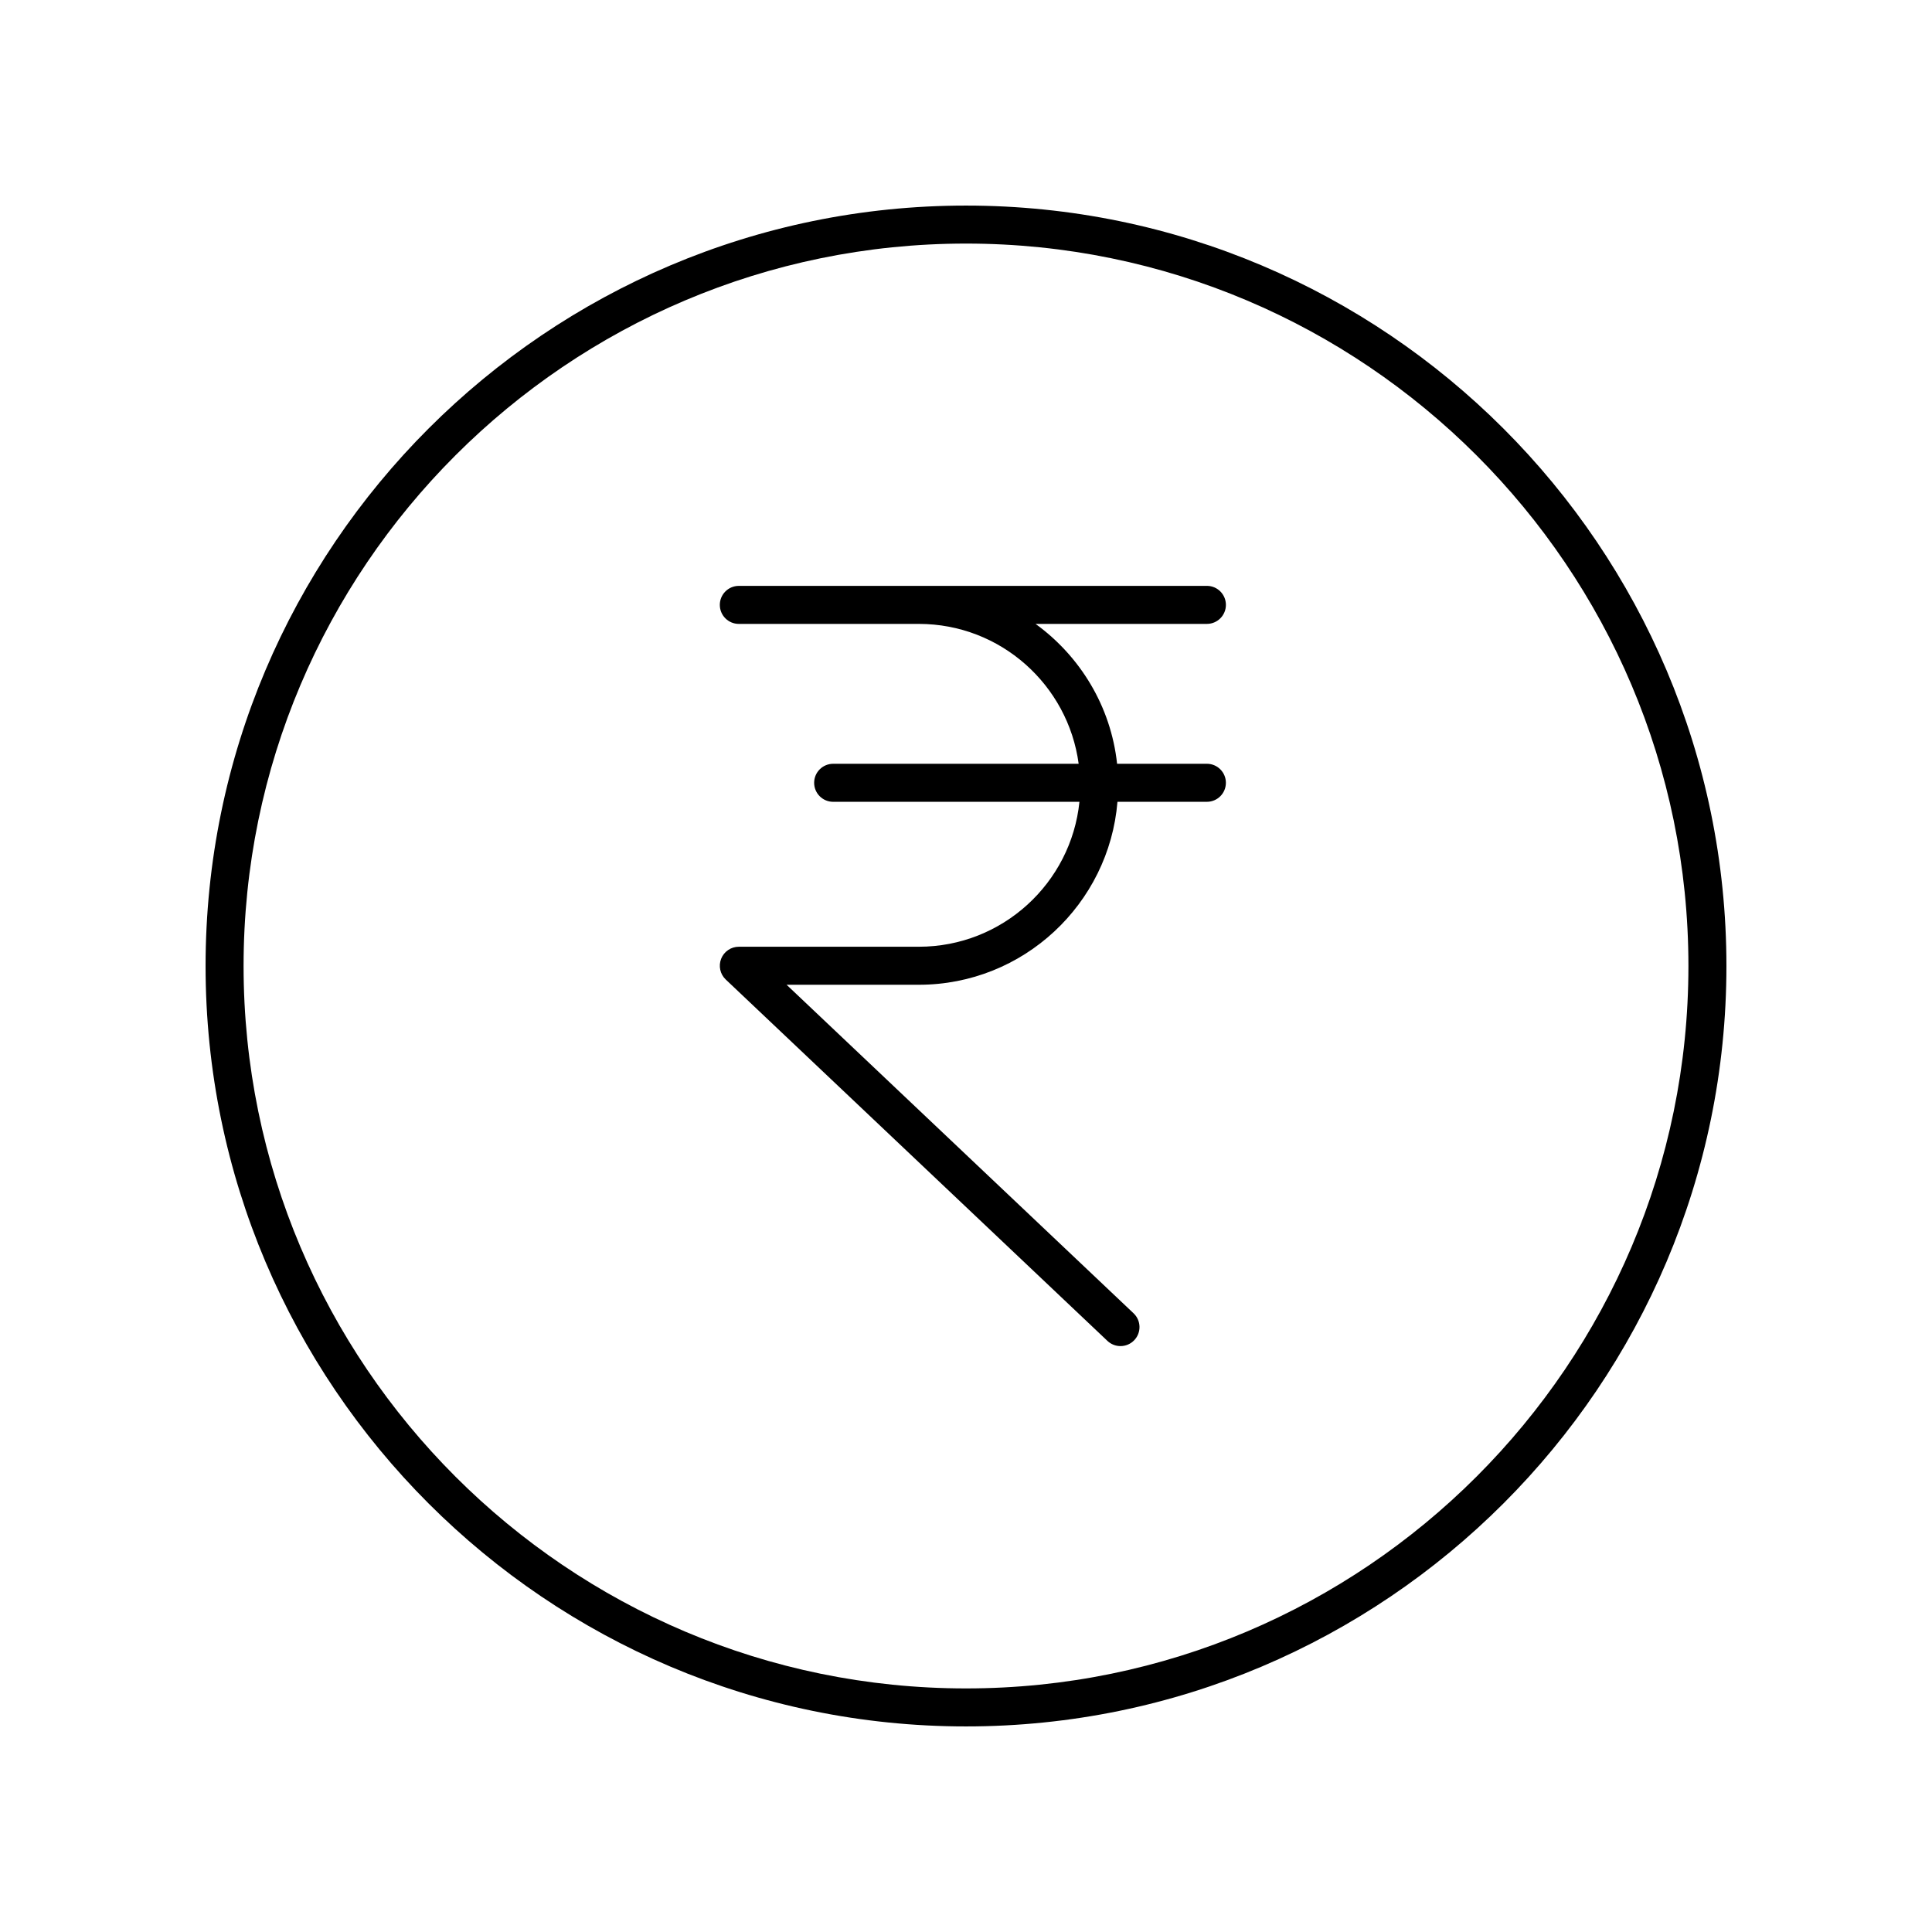 <?xml version="1.0" encoding="UTF-8"?>
<!-- Uploaded to: ICON Repo, www.iconrepo.com, Generator: ICON Repo Mixer Tools -->
<svg fill="#000000" width="800px" height="800px" version="1.1" viewBox="144 144 512 512" xmlns="http://www.w3.org/2000/svg">
 <g>
  <path d="m400 601.52c111.12 0 201.52-90.402 201.52-201.52s-90.402-201.52-201.52-201.52-201.52 90.402-201.52 201.52 90.402 201.52 201.52 201.52zm0-392.97c105.56 0 191.45 85.883 191.45 191.45-0.004 105.56-85.887 191.45-191.45 191.45-105.57 0-191.45-85.883-191.45-191.45 0-105.57 85.883-191.45 191.45-191.45z"/>
  <path d="m339.8 309.34h47.707c21.648 0 39.543 16.18 42.348 37.07h-65.059c-2.781 0-5.039 2.254-5.039 5.039 0 2.781 2.254 5.039 5.039 5.039h65.266c-2.195 21.543-20.441 38.406-42.555 38.406h-47.707c-2.062 0-3.918 1.258-4.68 3.172-0.762 1.918-0.281 4.106 1.219 5.523l101.14 95.758c0.973 0.922 2.219 1.379 3.465 1.379 1.336 0 2.668-0.527 3.656-1.574 1.914-2.019 1.824-5.207-0.195-7.121l-91.953-87.062h35.059c27.668 0 50.395-21.383 52.629-48.484h23.695c2.781 0 5.039-2.254 5.039-5.039 0-2.781-2.254-5.039-5.039-5.039h-23.793c-1.645-15.234-9.809-28.512-21.613-37.07h45.41c2.781 0 5.039-2.254 5.039-5.039 0-2.781-2.254-5.039-5.039-5.039l-124.04 0.004c-2.781 0-5.039 2.254-5.039 5.039 0 2.781 2.254 5.039 5.039 5.039z"/>
 </g>
</svg>